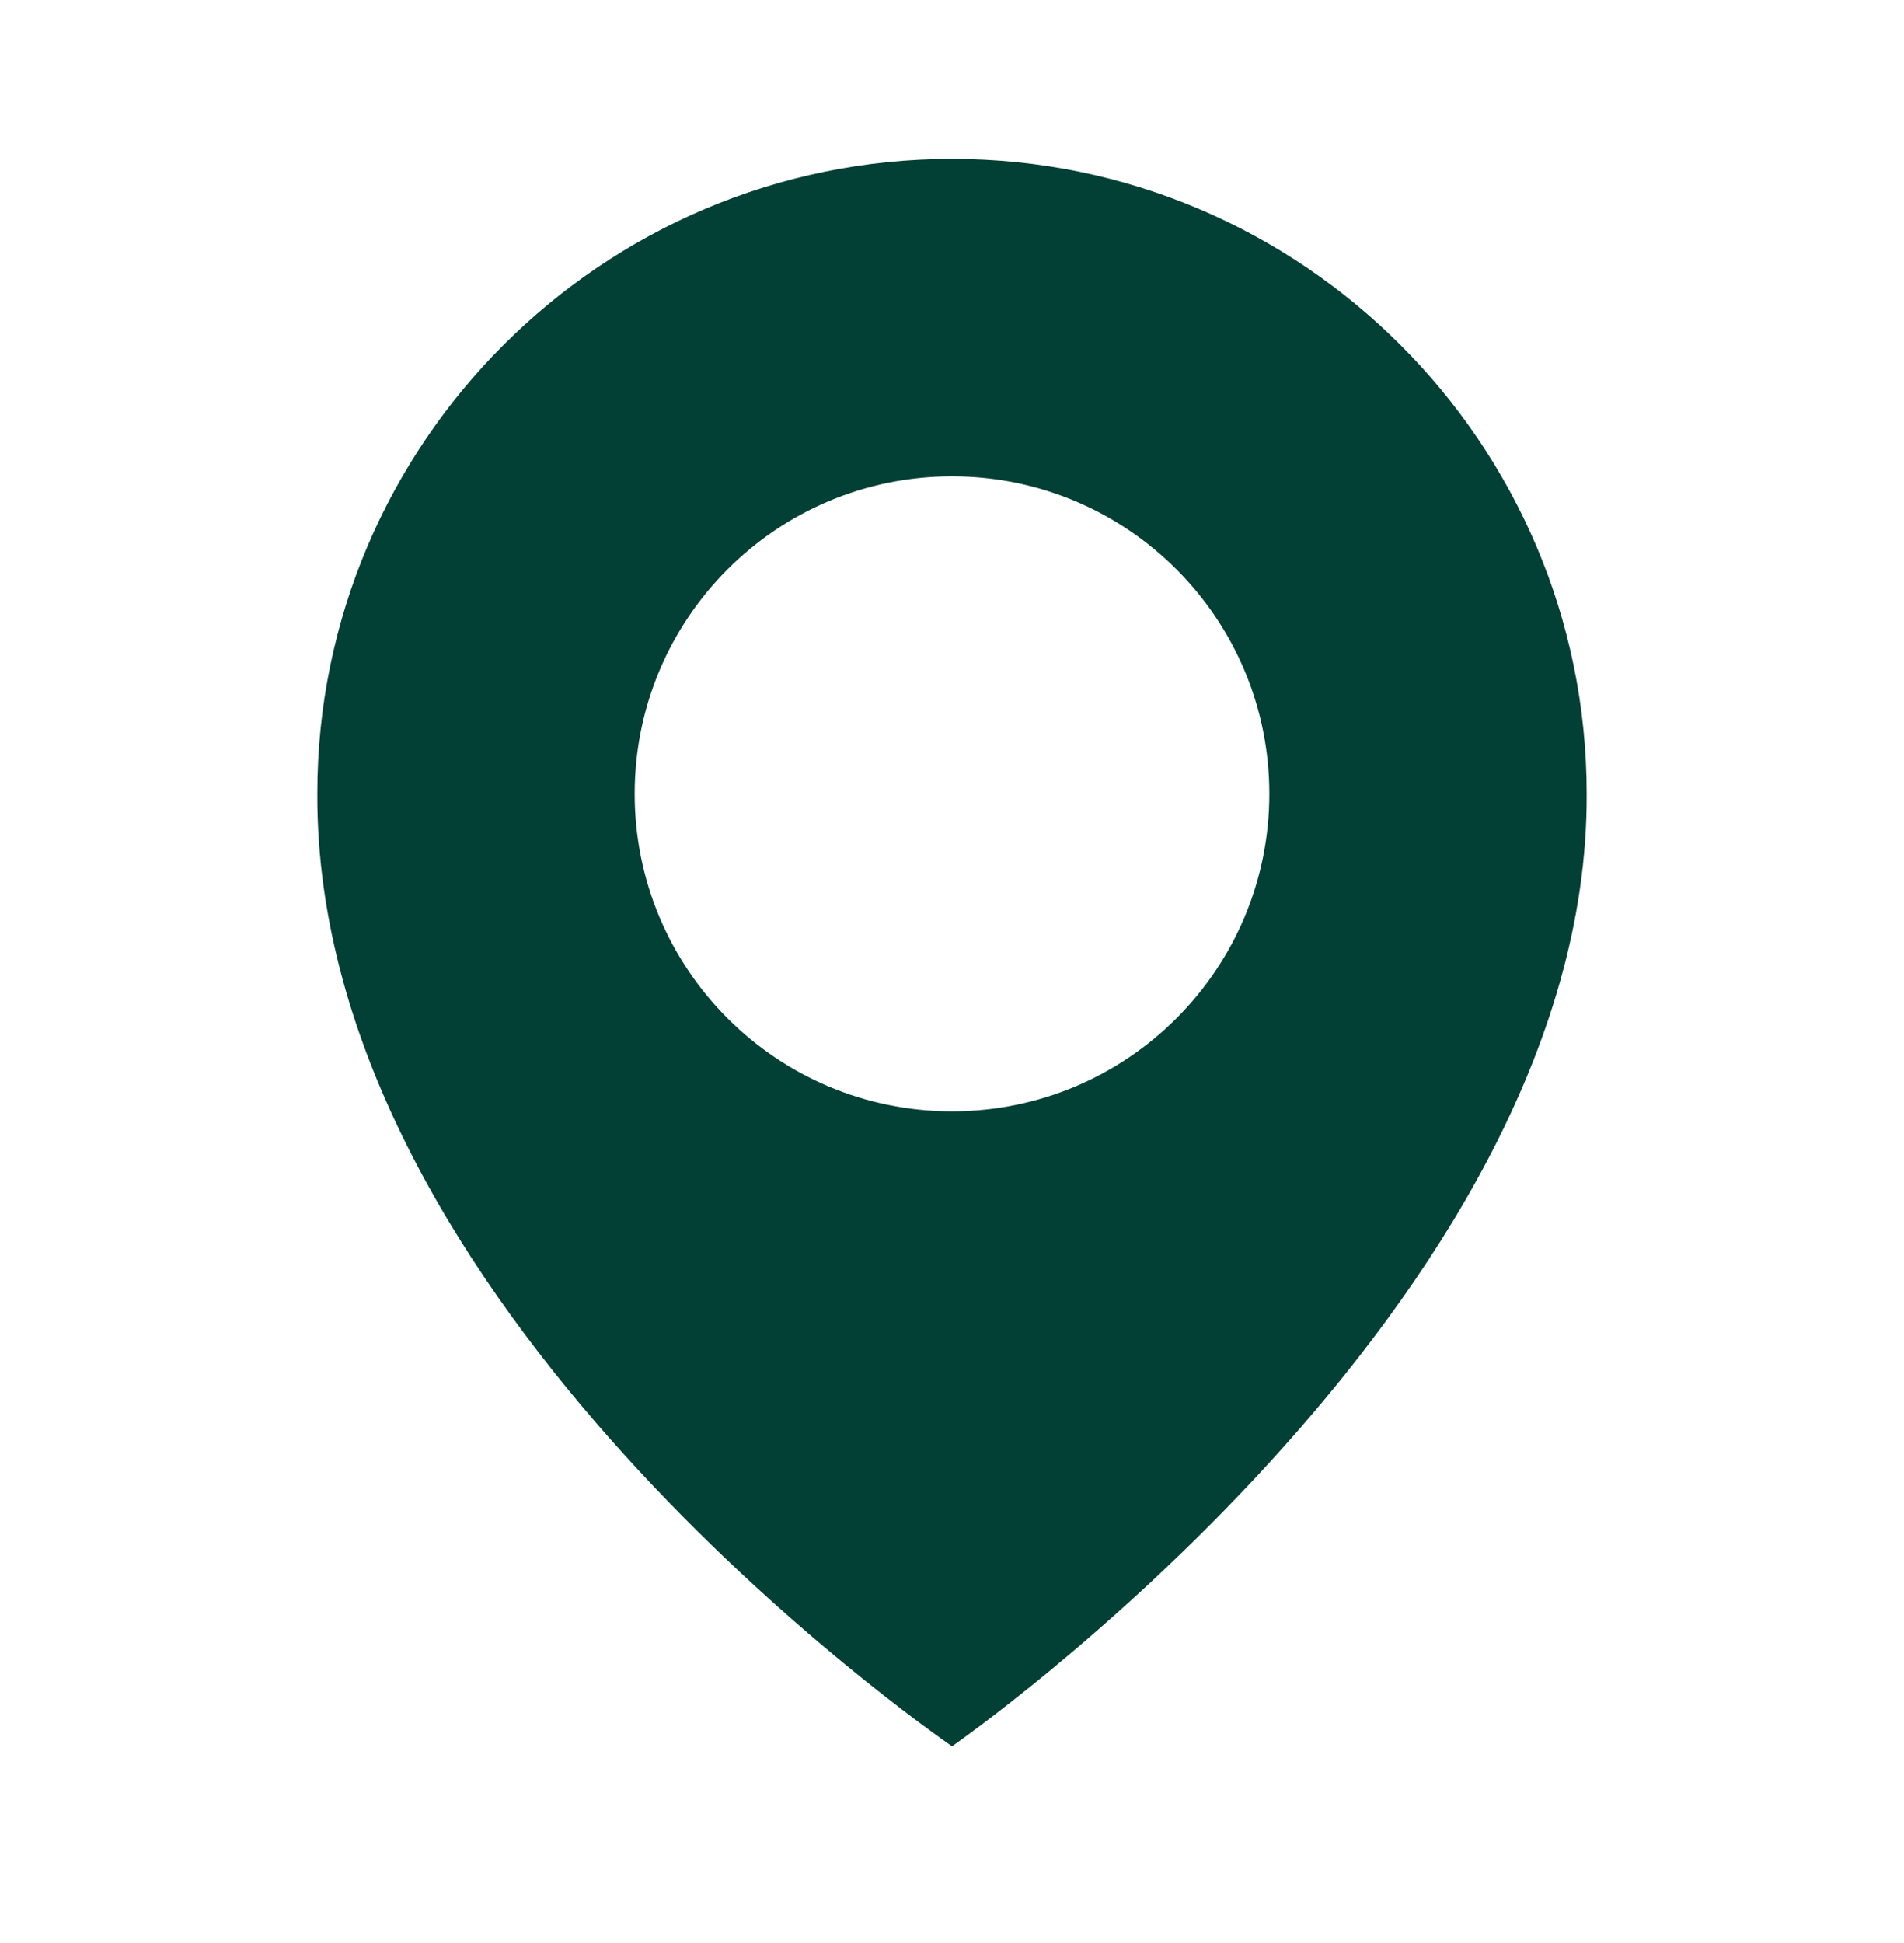 <?xml version="1.0" encoding="UTF-8"?> <svg xmlns="http://www.w3.org/2000/svg" width="50" height="51" viewBox="0 0 50 51" fill="none"> <path d="M25 4.17C15.81 4.17 8.333 11.647 8.333 20.826C8.273 34.253 24.367 45.387 25 45.837C25 45.837 41.727 34.253 41.667 20.837C41.667 11.647 34.19 4.17 25 4.17ZM25 29.17C20.396 29.17 16.667 25.441 16.667 20.837C16.667 16.232 20.396 12.503 25 12.503C29.604 12.503 33.333 16.232 33.333 20.837C33.333 25.441 29.604 29.17 25 29.17Z" fill="#024035"></path> </svg> 